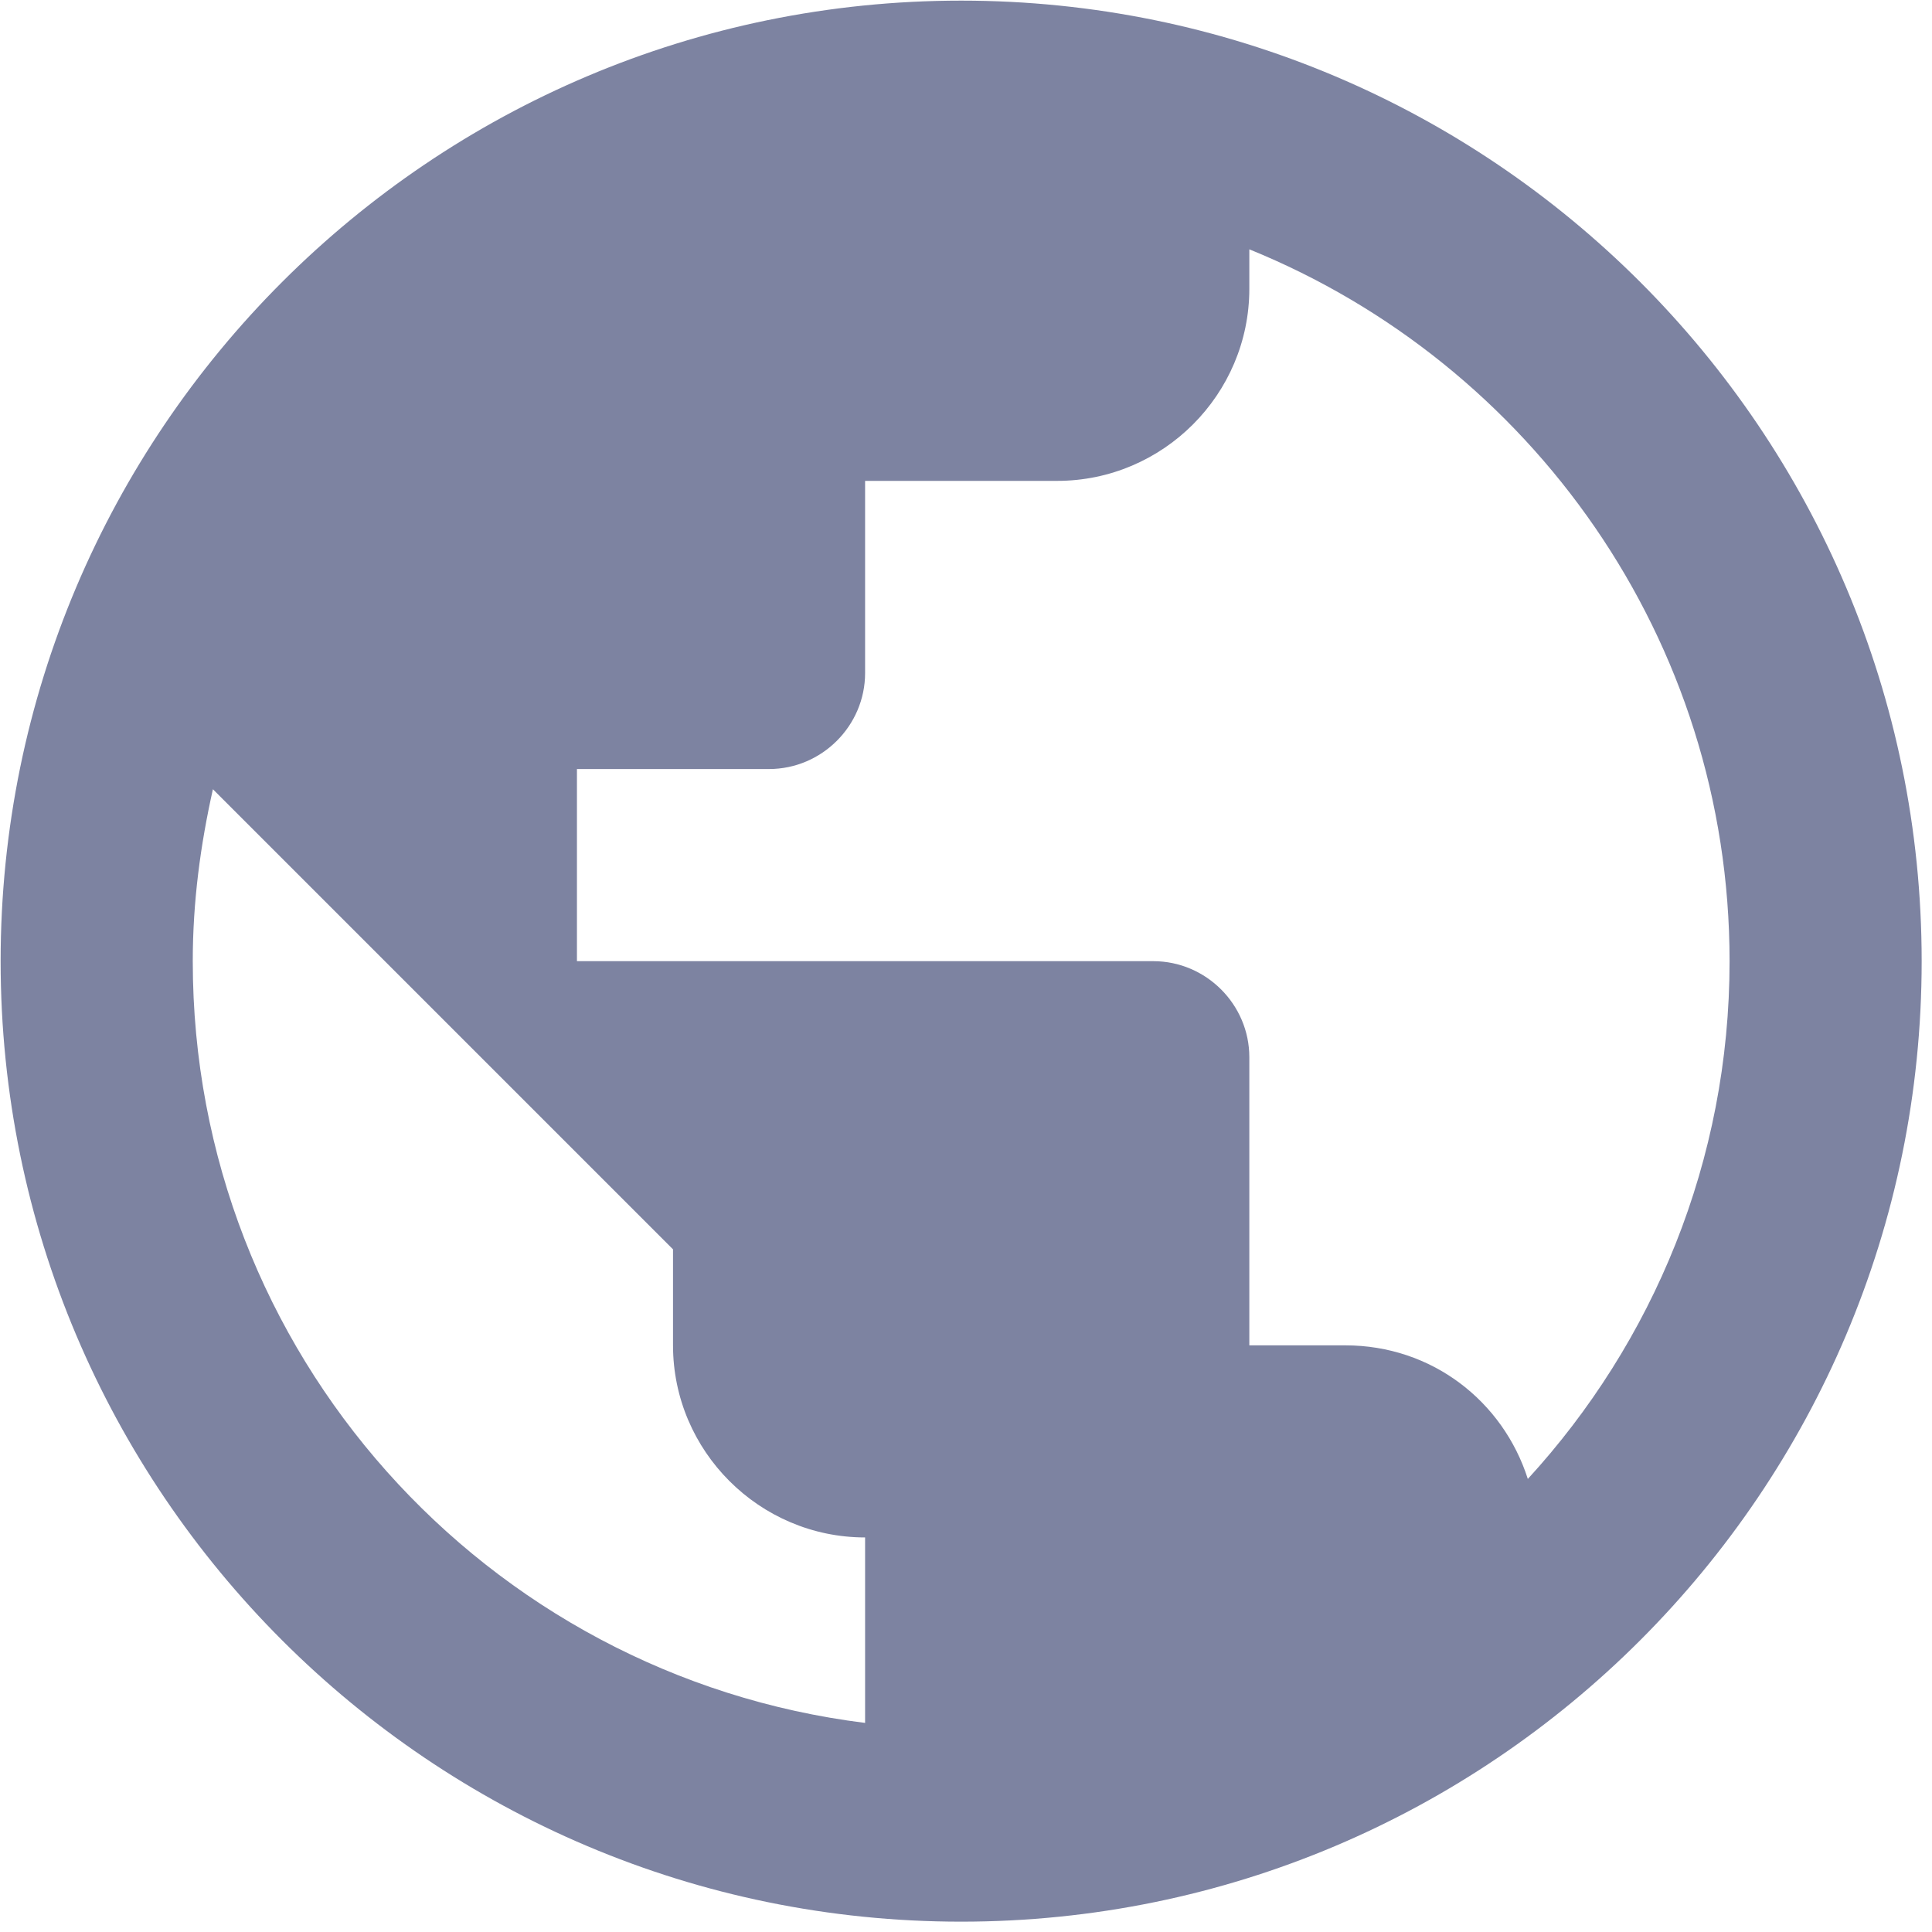 <?xml version="1.0" encoding="UTF-8"?>
<svg width="40px" height="40px" viewBox="0 0 40 40" version="1.1" xmlns="http://www.w3.org/2000/svg" xmlns:xlink="http://www.w3.org/1999/xlink">
    <!-- Generator: Sketch 63.1 (92452) - https://sketch.com -->
    <title>形状</title>
    <desc>Created with Sketch.</desc>
    <g id="英文版" stroke="none" stroke-width="1" fill="none" fill-rule="evenodd" opacity="0.648">
        <g id="帮助" transform="translate(-930, -1149)" fill="#363F6E">
            <g id="浏览器" transform="translate(930, 1149)">
                <path d="M19.9,0.013 C8.922,0.013 0.013,8.922 0.013,19.9 C0.013,30.877 8.922,39.786 19.9,39.786 C30.877,39.786 39.786,30.877 39.786,19.9 C39.786,8.922 30.877,0.013 19.9,0.013 Z M17.911,35.671 C10.054,34.695 3.991,28.014 3.991,19.9 C3.991,18.666 4.15,17.494 4.408,16.34 L13.934,25.866 L13.934,27.854 C13.934,30.043 15.723,31.831 17.911,31.831 L17.911,35.671 Z M31.632,30.62 C31.117,29.008 29.643,27.854 27.854,27.854 L25.866,27.854 L25.866,21.888 C25.866,20.796 24.969,19.9 23.877,19.9 L11.945,19.9 L11.945,15.922 L15.922,15.922 C17.014,15.922 17.911,15.026 17.911,13.934 L17.911,9.956 L21.888,9.956 C24.077,9.956 25.866,8.168 25.866,5.979 L25.866,5.162 C31.694,7.528 35.809,13.237 35.809,19.9 C35.809,24.037 34.22,27.797 31.632,30.62 L31.632,30.62 Z" id="形状"></path>
            </g>
        </g>
    </g>
</svg>